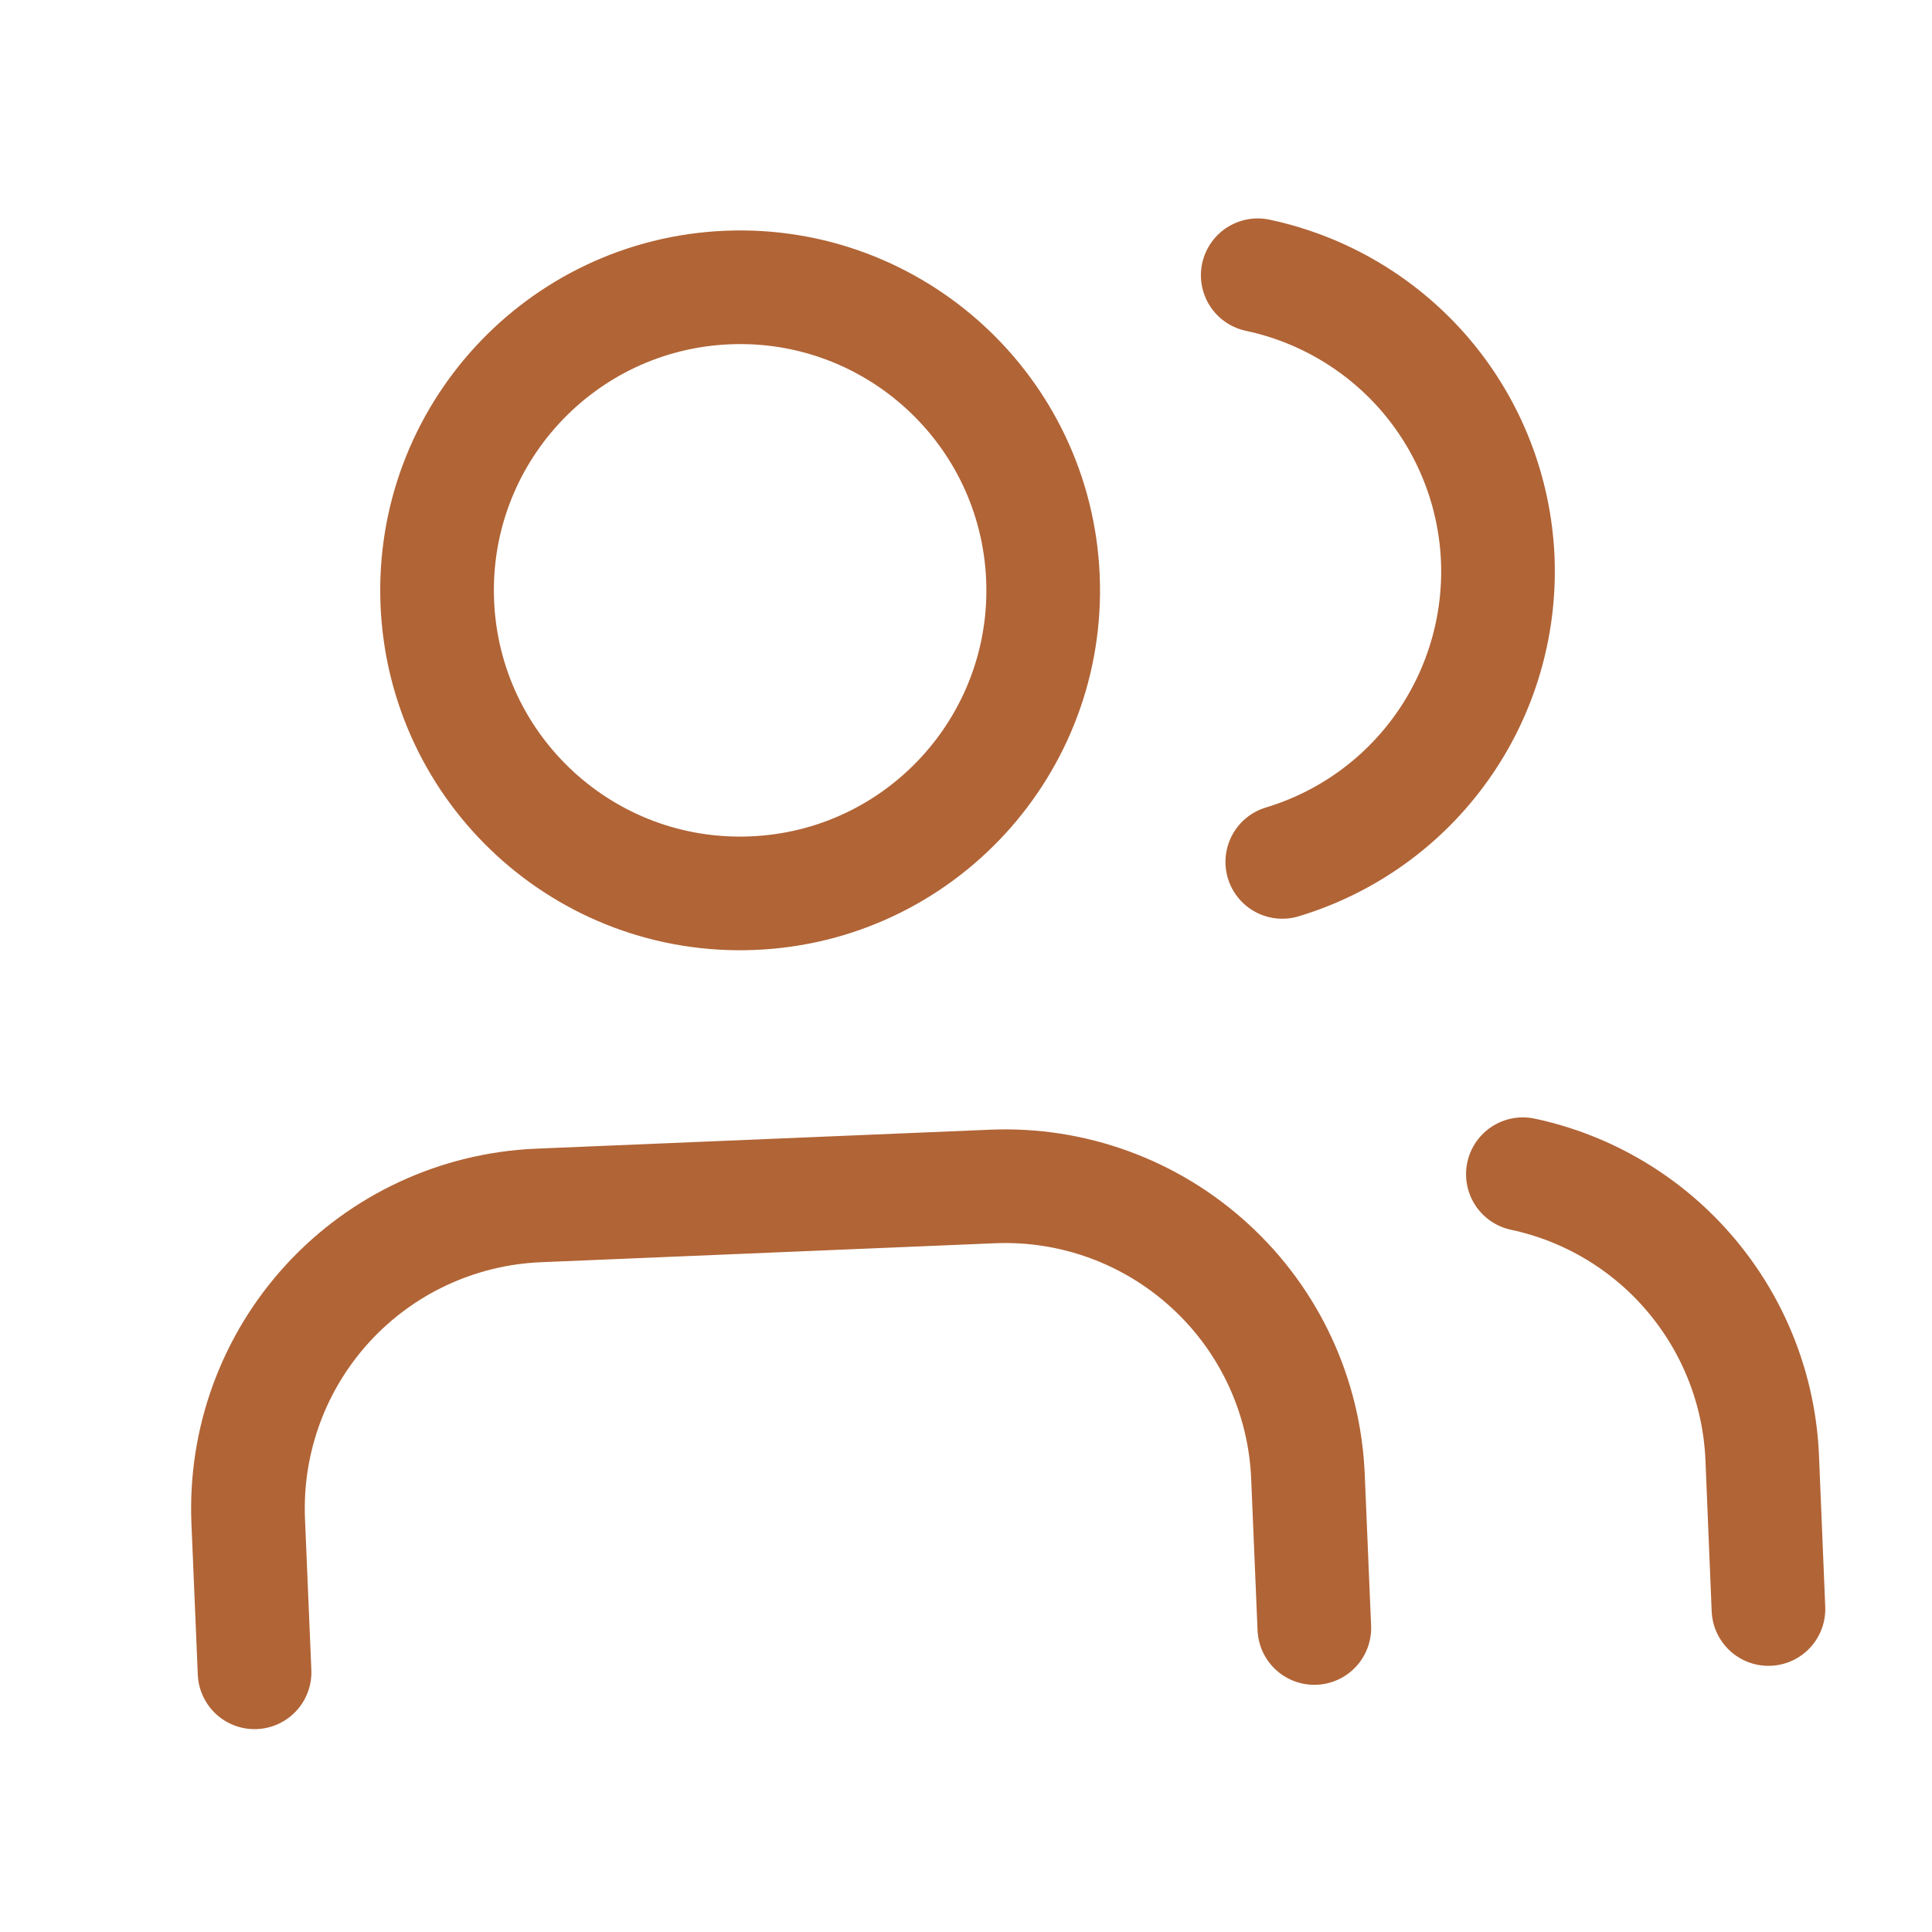 <svg width="17" height="17" viewBox="0 0 17 17" fill="none" xmlns="http://www.w3.org/2000/svg">
<path d="M11.565 14.325L11.509 12.993C11.48 12.286 11.171 11.62 10.65 11.142C10.13 10.663 9.44 10.41 8.733 10.44L4.737 10.607C4.03 10.637 3.364 10.946 2.886 11.466C2.407 11.987 2.155 12.676 2.184 13.383L2.24 14.715M15.561 14.158L15.506 12.826C15.481 12.235 15.26 11.67 14.879 11.219C14.498 10.767 13.977 10.455 13.4 10.332M11.067 2.422C11.646 2.545 12.168 2.857 12.551 3.309C12.933 3.761 13.154 4.328 13.179 4.919C13.203 5.511 13.03 6.094 12.687 6.576C12.344 7.059 11.85 7.413 11.283 7.584M9.177 5.083C9.238 6.555 8.095 7.798 6.624 7.859C5.152 7.921 3.91 6.778 3.848 5.306C3.787 3.835 4.93 2.592 6.401 2.53C7.872 2.469 9.115 3.612 9.177 5.083Z" stroke="#B16436" stroke-linecap="round" stroke-linejoin="round"/>
</svg>
